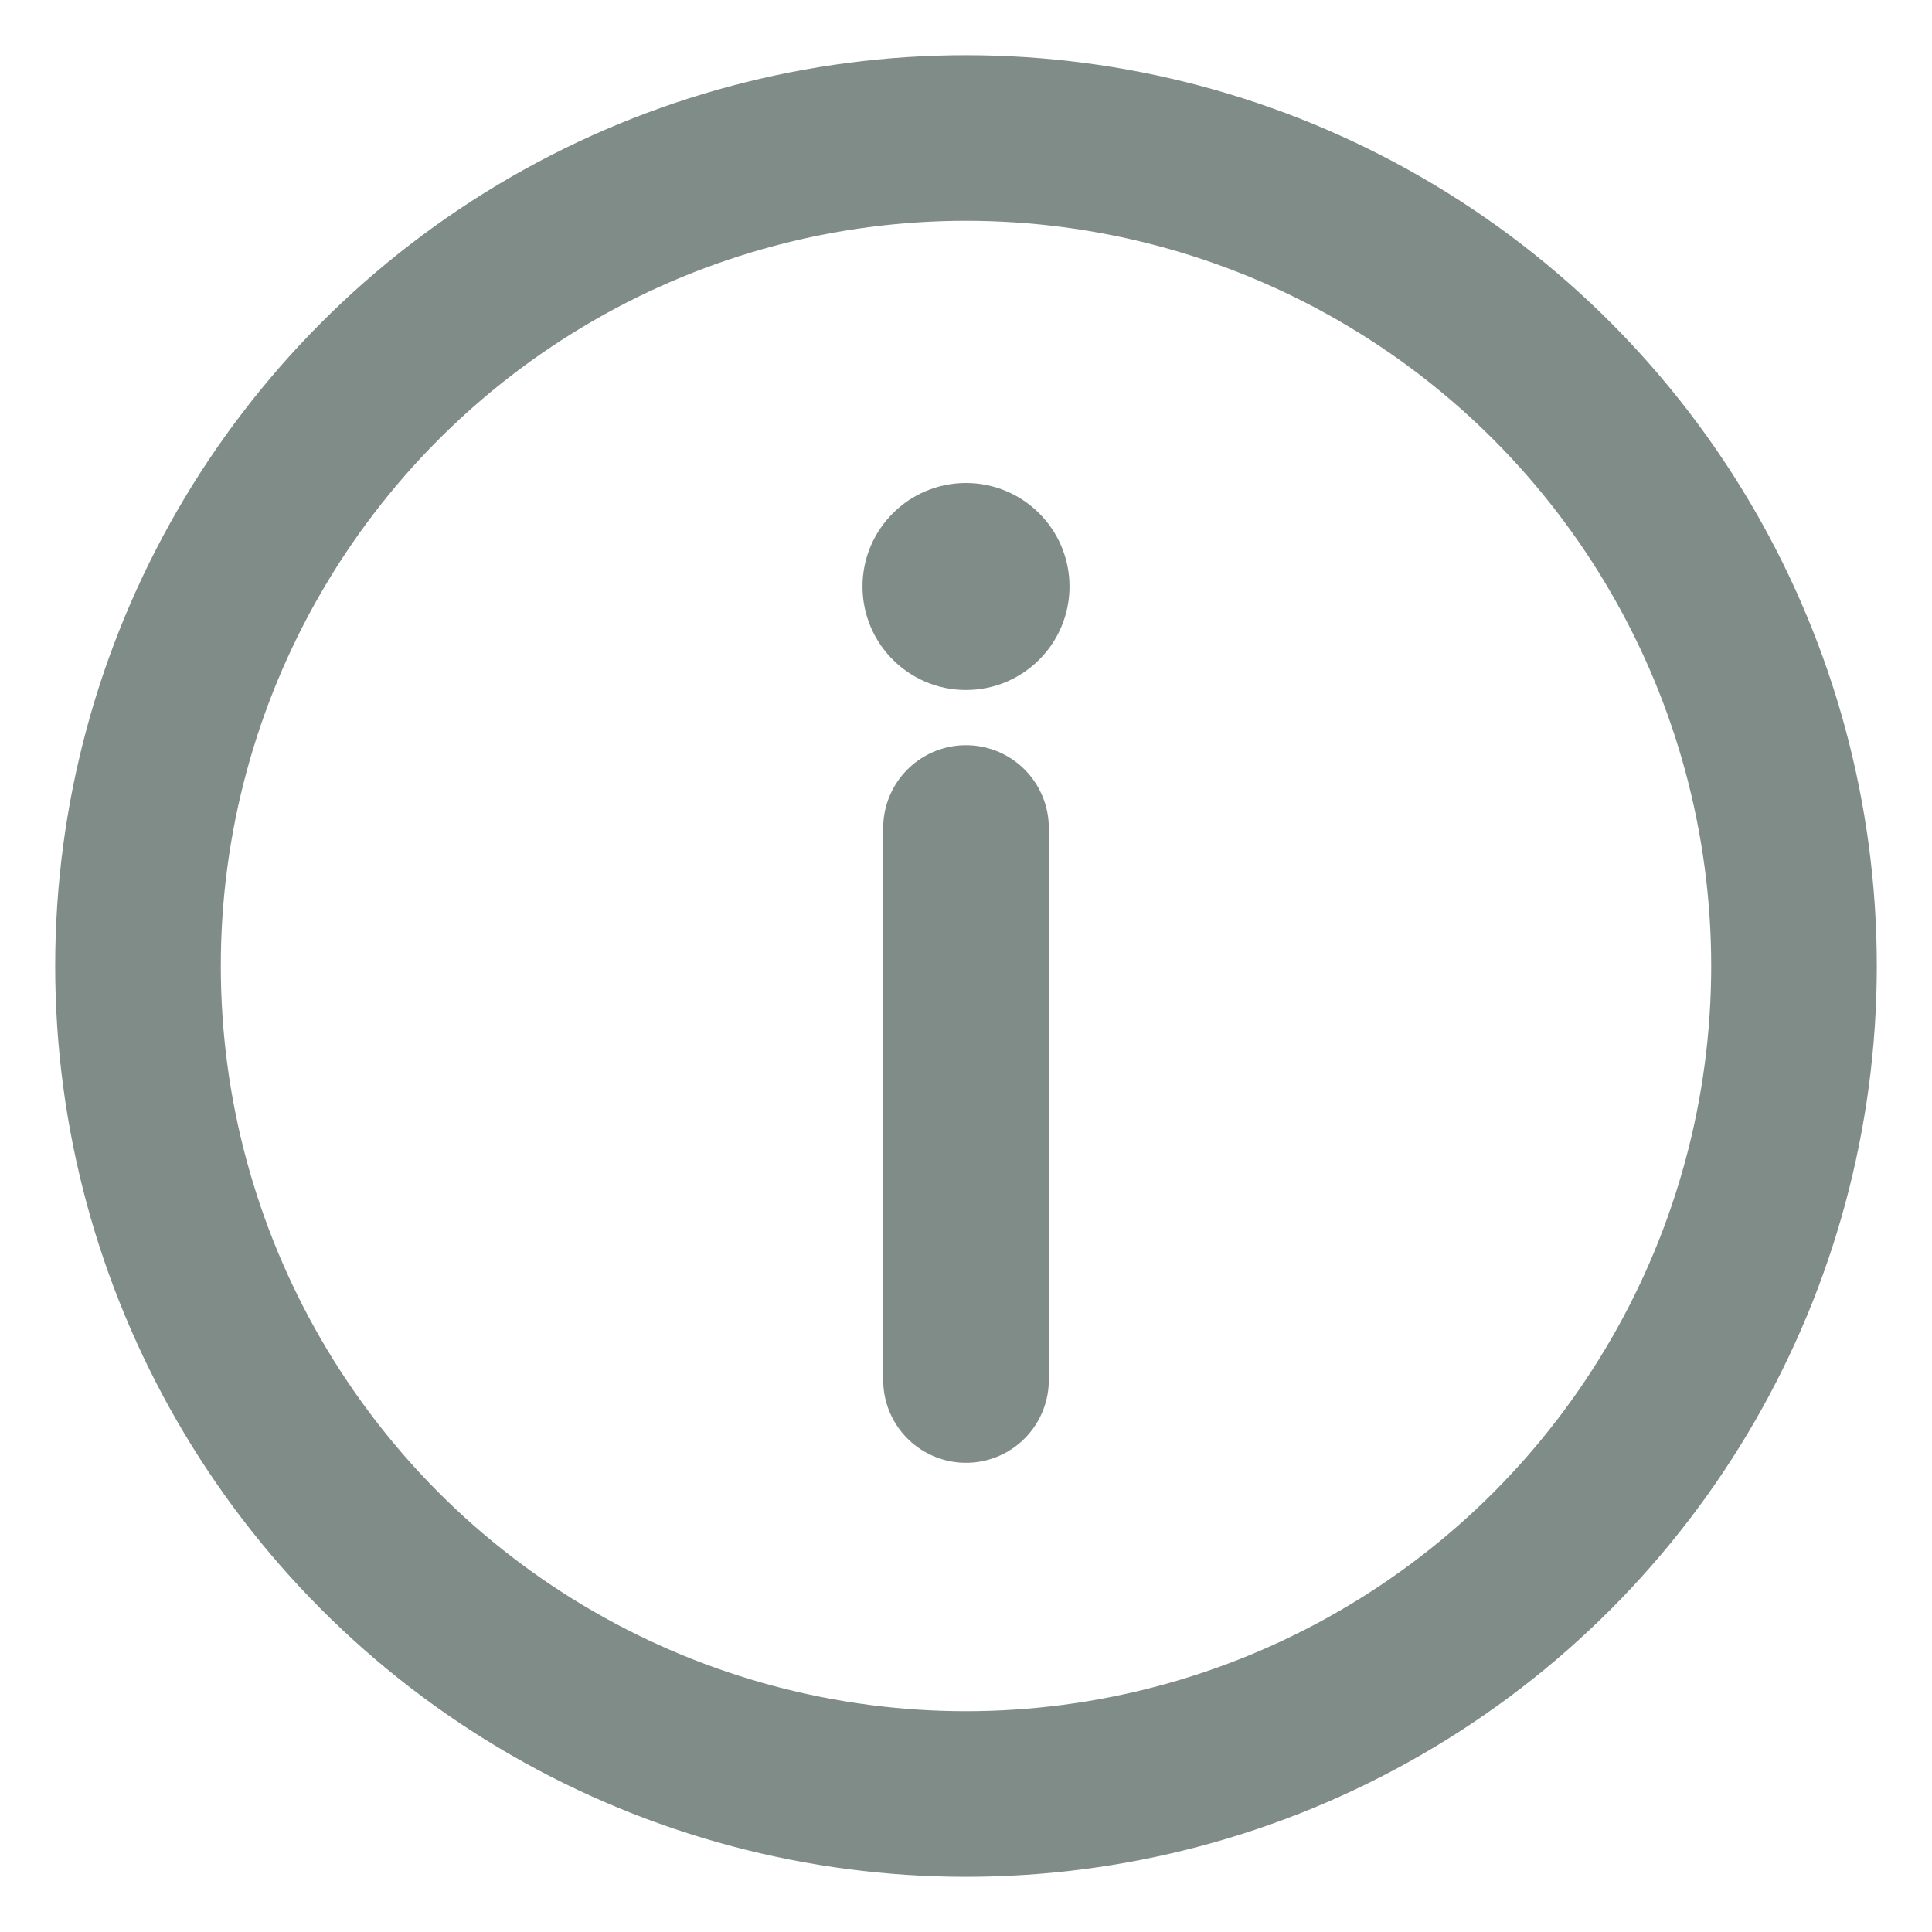 <svg width="14" height="14" viewBox="0 0 14 14" fill="none" xmlns="http://www.w3.org/2000/svg">
  <circle cx="7" cy="7" r="6" stroke="#7f8c87" stroke-width="1.2"/>
  <path d="M7 6V10" stroke="#7f8c87" stroke-width="1.2" stroke-linecap="round"/>
  <circle cx="7" cy="4.25" r="0.75" fill="#7f8c87"/>
</svg>

